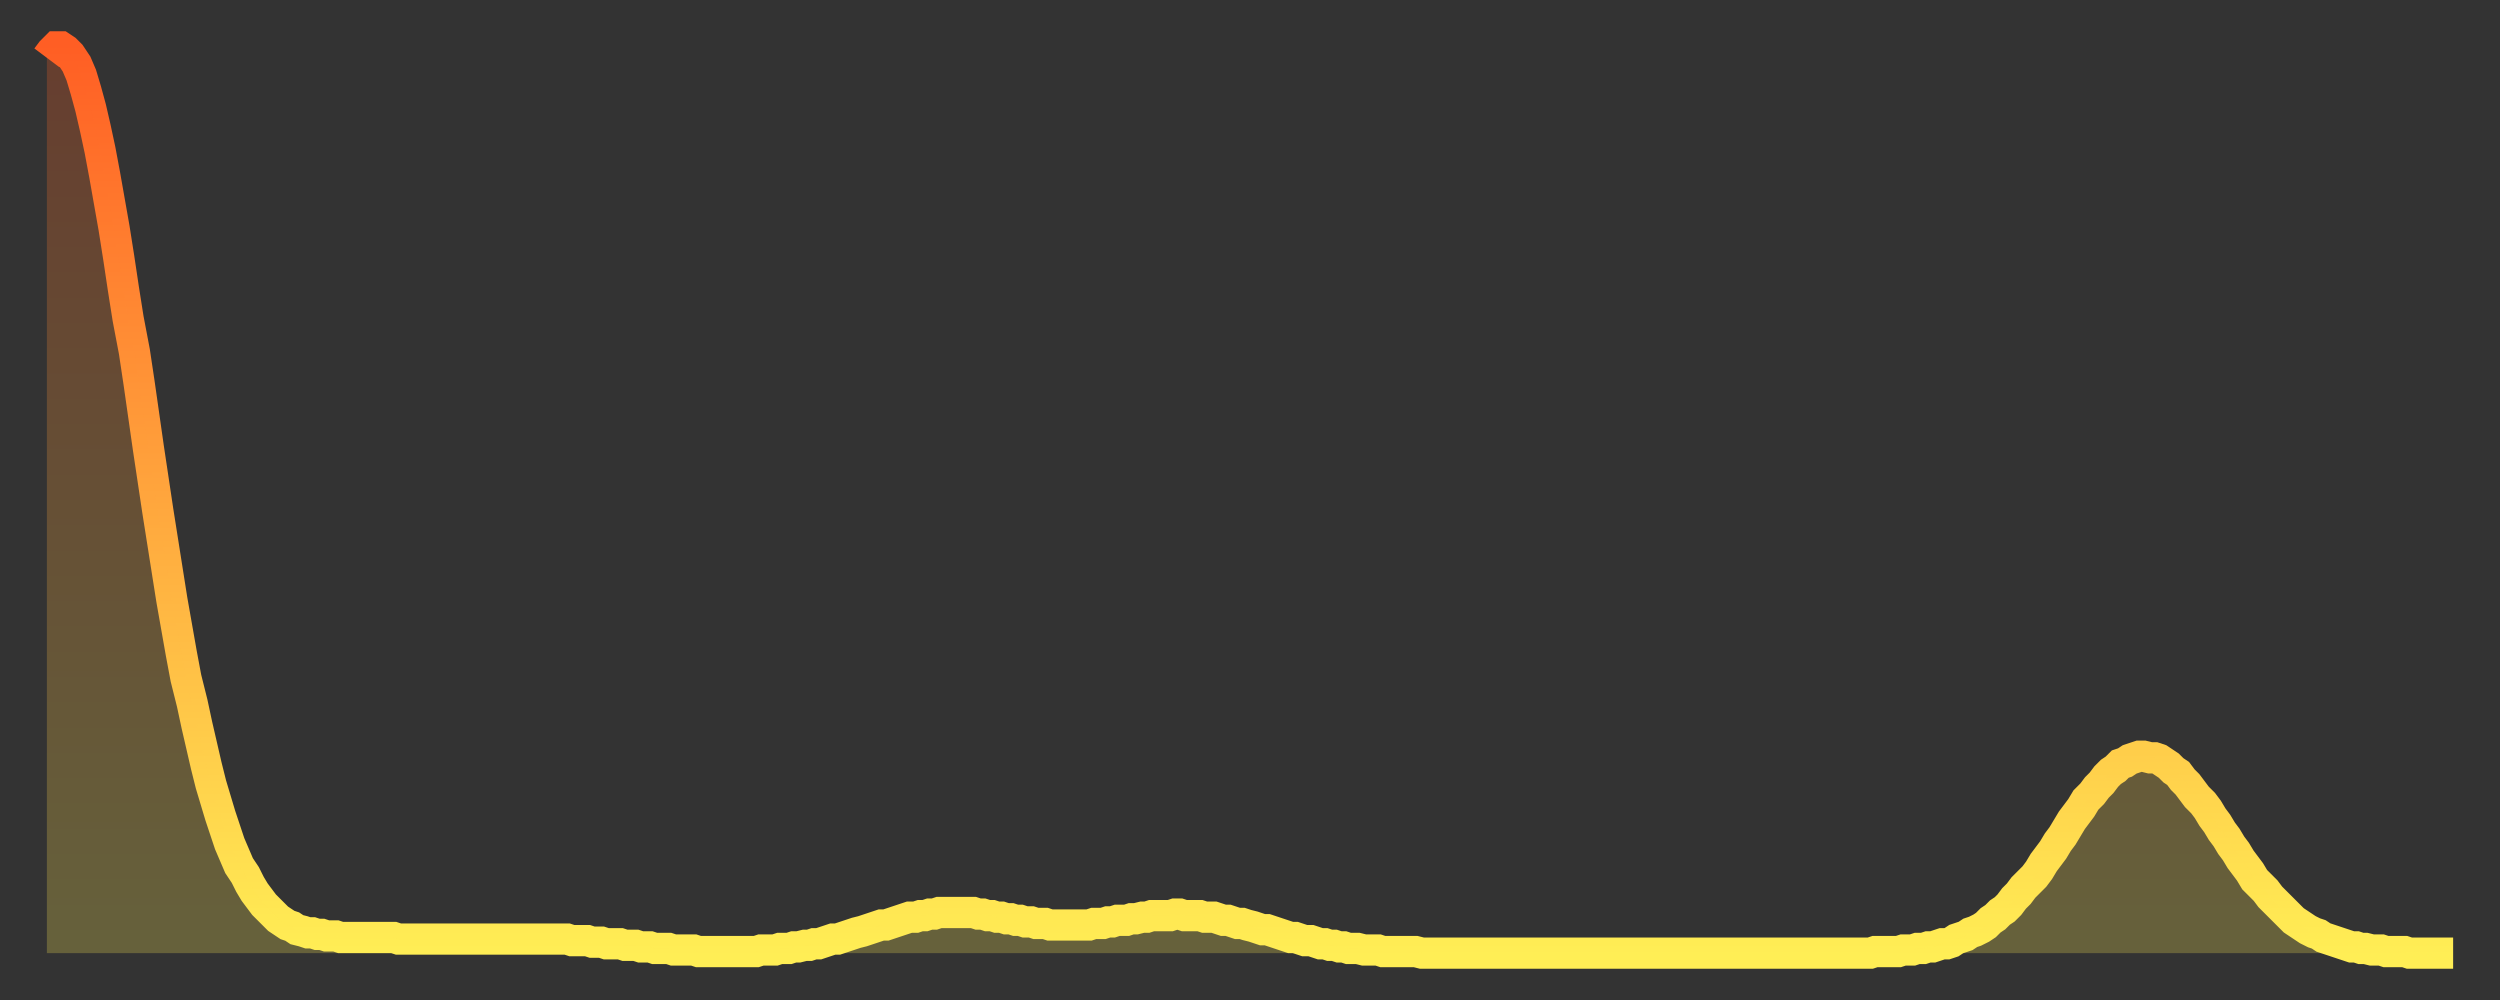 <?xml version="1.0" encoding="utf-8" ?>
<svg baseProfile="full" height="64" version="1.1" width="160" xmlns="http://www.w3.org/2000/svg" xmlns:ev="http://www.w3.org/2001/xml-events" xmlns:xlink="http://www.w3.org/1999/xlink"><rect width="100%" height="100%" fill="#333333" stroke="none"/><defs><linearGradient id="id300644" x1="0" x2="0" y1="0" y2="1"><stop offset="0%" stop-color="#ff5e24" /><stop offset="50%" stop-color="#ffa63d" /><stop offset="100%" stop-color="#ffee55" /></linearGradient></defs><g transform="translate(3,3)"><g><path d="M 0.0 0.7 0.3 0.3 0.6 0.0 0.9 0.0 1.2 0.2 1.5 0.5 1.9 1.1 2.2 1.8 2.5 2.8 2.8 3.9 3.1 5.2 3.4 6.6 3.7 8.2 4.0 9.9 4.3 11.6 4.6 13.5 4.9 15.5 5.2 17.4 5.6 19.5 5.9 21.5 6.2 23.6 6.5 25.7 6.8 27.7 7.1 29.7 7.4 31.6 7.7 33.5 8.0 35.4 8.3 37.1 8.6 38.8 8.9 40.4 9.3 42.0 9.6 43.4 9.9 44.7 10.2 46.0 10.5 47.2 10.8 48.2 11.1 49.2 11.4 50.1 11.7 51.0 12.0 51.7 12.3 52.4 12.7 53.0 13.0 53.6 13.3 54.1 13.6 54.5 13.9 54.9 14.2 55.2 14.5 55.5 14.8 55.8 15.1 56.0 15.4 56.2 15.7 56.3 16.0 56.5 16.4 56.6 16.7 56.7 17.0 56.7 17.3 56.8 17.6 56.8 17.9 56.9 18.2 56.9 18.5 56.9 18.8 57.0 19.1 57.0 19.4 57.0 19.8 57.0 20.1 57.0 20.4 57.0 20.7 57.0 21.0 57.0 21.3 57.0 21.6 57.0 21.9 57.0 22.2 57.0 22.5 57.1 22.8 57.1 23.1 57.1 23.5 57.1 23.8 57.1 24.1 57.1 24.4 57.1 24.7 57.1 25.0 57.1 25.3 57.1 25.6 57.1 25.9 57.1 26.2 57.1 26.5 57.1 26.8 57.1 27.2 57.1 27.5 57.1 27.8 57.1 28.1 57.1 28.4 57.1 28.7 57.1 29.0 57.1 29.3 57.1 29.6 57.1 29.9 57.1 30.2 57.1 30.6 57.1 30.9 57.1 31.2 57.1 31.5 57.1 31.8 57.1 32.1 57.1 32.4 57.1 32.7 57.1 33.0 57.1 33.3 57.1 33.6 57.2 33.9 57.2 34.3 57.2 34.6 57.2 34.9 57.3 35.2 57.3 35.5 57.3 35.8 57.4 36.1 57.4 36.4 57.4 36.7 57.4 37.0 57.5 37.3 57.5 37.7 57.5 38.0 57.6 38.3 57.6 38.6 57.6 38.9 57.7 39.2 57.7 39.5 57.7 39.8 57.7 40.1 57.8 40.4 57.8 40.7 57.8 41.0 57.8 41.4 57.8 41.7 57.9 42.0 57.9 42.3 57.9 42.6 57.9 42.9 57.9 43.2 57.9 43.5 57.9 43.8 57.9 44.1 57.9 44.4 57.9 44.7 57.9 45.1 57.9 45.4 57.9 45.7 57.8 46.0 57.8 46.3 57.8 46.6 57.8 46.9 57.7 47.2 57.7 47.5 57.7 47.8 57.6 48.1 57.6 48.5 57.5 48.8 57.5 49.1 57.4 49.4 57.4 49.7 57.3 50.0 57.2 50.3 57.1 50.6 57.1 50.9 57.0 51.2 56.9 51.5 56.8 51.8 56.7 52.2 56.6 52.5 56.5 52.8 56.4 53.1 56.3 53.4 56.2 53.7 56.2 54.0 56.1 54.3 56.0 54.6 55.9 54.9 55.8 55.2 55.7 55.6 55.7 55.9 55.6 56.2 55.6 56.5 55.5 56.8 55.5 57.1 55.4 57.4 55.4 57.7 55.4 58.0 55.4 58.3 55.4 58.6 55.4 58.9 55.4 59.3 55.4 59.6 55.5 59.9 55.5 60.2 55.6 60.5 55.6 60.8 55.7 61.1 55.7 61.4 55.8 61.7 55.8 62.0 55.9 62.3 55.9 62.6 56.0 63.0 56.0 63.3 56.1 63.6 56.1 63.9 56.1 64.2 56.2 64.5 56.2 64.8 56.2 65.1 56.2 65.4 56.2 65.7 56.2 66.0 56.2 66.4 56.2 66.7 56.2 67.0 56.1 67.3 56.1 67.6 56.1 67.9 56.0 68.2 56.0 68.5 55.9 68.8 55.9 69.1 55.9 69.4 55.8 69.7 55.8 70.1 55.7 70.4 55.7 70.7 55.6 71.0 55.6 71.3 55.6 71.6 55.6 71.9 55.6 72.2 55.5 72.5 55.5 72.8 55.6 73.1 55.6 73.5 55.6 73.8 55.6 74.1 55.7 74.4 55.7 74.7 55.7 75.0 55.8 75.3 55.9 75.6 55.9 75.9 56.0 76.2 56.1 76.5 56.1 76.8 56.2 77.2 56.3 77.5 56.4 77.8 56.5 78.1 56.5 78.4 56.6 78.7 56.7 79.0 56.8 79.3 56.9 79.6 57.0 79.9 57.0 80.2 57.1 80.5 57.2 80.9 57.2 81.2 57.3 81.5 57.4 81.8 57.4 82.1 57.5 82.4 57.5 82.7 57.6 83.0 57.6 83.3 57.7 83.6 57.7 83.9 57.7 84.3 57.8 84.6 57.8 84.9 57.8 85.2 57.8 85.5 57.9 85.8 57.9 86.1 57.9 86.4 57.9 86.7 57.9 87.0 57.9 87.3 57.9 87.6 57.9 88.0 58.0 88.3 58.0 88.6 58.0 88.9 58.0 89.2 58.0 89.5 58.0 89.8 58.0 90.1 58.0 90.4 58.0 90.7 58.0 91.0 58.0 91.4 58.0 91.7 58.0 92.0 58.0 92.3 58.0 92.6 58.0 92.9 58.0 93.2 58.0 93.5 58.0 93.8 58.0 94.1 58.0 94.4 58.0 94.7 58.0 95.1 58.0 95.4 58.0 95.7 58.0 96.0 58.0 96.3 58.0 96.6 58.0 96.9 58.0 97.2 58.0 97.5 58.0 97.8 58.0 98.1 58.0 98.4 58.0 98.8 58.0 99.1 58.0 99.4 58.0 99.7 58.0 100.0 58.0 100.3 58.0 100.6 58.0 100.9 58.0 101.2 58.0 101.5 58.0 101.8 58.0 102.2 58.0 102.5 58.0 102.8 58.0 103.1 58.0 103.4 58.0 103.7 58.0 104.0 58.0 104.3 58.0 104.6 58.0 104.9 58.0 105.2 58.0 105.5 58.0 105.9 58.0 106.2 58.0 106.5 58.0 106.8 58.0 107.1 58.0 107.4 58.0 107.7 58.0 108.0 58.0 108.3 58.0 108.6 58.0 108.9 58.0 109.3 58.0 109.6 58.0 109.9 58.0 110.2 58.0 110.5 58.0 110.8 58.0 111.1 58.0 111.4 58.0 111.7 58.0 112.0 58.0 112.3 58.0 112.6 58.0 113.0 58.0 113.3 58.0 113.6 58.0 113.9 58.0 114.2 58.0 114.5 58.0 114.8 58.0 115.1 58.0 115.4 58.0 115.7 58.0 116.0 58.0 116.3 58.0 116.7 58.0 117.0 57.9 117.3 57.9 117.6 57.9 117.9 57.9 118.2 57.9 118.5 57.9 118.8 57.8 119.1 57.8 119.4 57.8 119.7 57.7 120.1 57.7 120.4 57.6 120.7 57.6 121.0 57.5 121.3 57.4 121.6 57.4 121.9 57.3 122.2 57.1 122.5 57.0 122.8 56.9 123.1 56.7 123.4 56.6 123.8 56.4 124.1 56.2 124.4 55.9 124.7 55.7 125.0 55.4 125.3 55.2 125.6 54.9 125.9 54.5 126.2 54.2 126.5 53.8 126.8 53.5 127.2 53.1 127.5 52.7 127.8 52.2 128.1 51.8 128.4 51.4 128.7 50.9 129.0 50.5 129.3 50.0 129.6 49.5 129.9 49.1 130.2 48.7 130.5 48.2 130.9 47.8 131.2 47.4 131.5 47.1 131.8 46.7 132.1 46.4 132.4 46.2 132.7 45.9 133.0 45.8 133.3 45.6 133.6 45.5 133.9 45.4 134.2 45.4 134.6 45.5 134.9 45.5 135.2 45.6 135.5 45.8 135.8 46.0 136.1 46.3 136.4 46.5 136.7 46.9 137.0 47.2 137.3 47.6 137.6 48.0 138.0 48.4 138.3 48.8 138.6 49.3 138.9 49.7 139.2 50.2 139.5 50.6 139.8 51.1 140.1 51.5 140.4 52.0 140.7 52.4 141.0 52.8 141.3 53.3 141.7 53.7 142.0 54.0 142.3 54.4 142.6 54.7 142.9 55.0 143.2 55.3 143.5 55.6 143.8 55.9 144.1 56.1 144.4 56.3 144.7 56.5 145.1 56.7 145.4 56.8 145.7 57.0 146.0 57.1 146.3 57.2 146.6 57.3 146.9 57.4 147.2 57.5 147.5 57.6 147.8 57.6 148.1 57.7 148.4 57.7 148.8 57.8 149.1 57.8 149.4 57.8 149.7 57.9 150.0 57.9 150.3 57.9 150.6 57.9 150.9 57.9 151.2 58.0 151.5 58.0 151.8 58.0 152.1 58.0 152.5 58.0 152.8 58.0 153.1 58.0 153.4 58.0 153.7 58.0 154.0 58.0" fill="none" id="graph-curve" opacity="1" stroke="url(#id300644)" stroke-width="2" /><path d="M 0 58 L 0.0 0.7 0.3 0.3 0.6 0.0 0.9 0.0 1.2 0.2 1.5 0.5 1.9 1.1 2.2 1.8 2.5 2.8 2.8 3.9 3.1 5.2 3.4 6.6 3.7 8.2 4.0 9.9 4.3 11.6 4.6 13.5 4.9 15.5 5.2 17.4 5.6 19.5 5.9 21.5 6.2 23.6 6.5 25.7 6.8 27.7 7.1 29.7 7.4 31.6 7.7 33.5 8.0 35.4 8.3 37.1 8.6 38.8 8.9 40.4 9.3 42.0 9.6 43.4 9.9 44.7 10.2 46.0 10.5 47.2 10.8 48.2 11.1 49.2 11.4 50.1 11.7 51.0 12.0 51.7 12.3 52.4 12.7 53.0 13.0 53.6 13.3 54.1 13.6 54.5 13.9 54.9 14.2 55.2 14.5 55.5 14.8 55.8 15.1 56.0 15.4 56.2 15.7 56.3 16.0 56.5 16.4 56.6 16.7 56.7 17.0 56.7 17.3 56.8 17.6 56.8 17.9 56.9 18.2 56.9 18.5 56.9 18.8 57.0 19.1 57.0 19.4 57.0 19.8 57.0 20.1 57.0 20.4 57.0 20.7 57.0 21.0 57.0 21.3 57.0 21.6 57.0 21.9 57.0 22.2 57.0 22.5 57.1 22.8 57.1 23.1 57.1 23.5 57.1 23.8 57.1 24.1 57.1 24.4 57.1 24.7 57.1 25.0 57.1 25.3 57.1 25.6 57.1 25.9 57.1 26.2 57.1 26.5 57.1 26.8 57.1 27.2 57.1 27.5 57.1 27.8 57.1 28.1 57.1 28.4 57.1 28.7 57.1 29.0 57.1 29.3 57.1 29.6 57.1 29.9 57.1 30.2 57.1 30.6 57.1 30.9 57.1 31.2 57.1 31.5 57.1 31.8 57.1 32.1 57.1 32.4 57.1 32.7 57.1 33.0 57.1 33.3 57.1 33.6 57.2 33.9 57.2 34.3 57.2 34.6 57.2 34.9 57.3 35.2 57.3 35.5 57.3 35.8 57.4 36.1 57.4 36.4 57.4 36.7 57.4 37.0 57.5 37.3 57.5 37.7 57.5 38.0 57.6 38.3 57.6 38.6 57.6 38.9 57.7 39.2 57.7 39.5 57.7 39.8 57.7 40.1 57.8 40.4 57.8 40.7 57.8 41.0 57.8 41.4 57.8 41.7 57.9 42.0 57.9 42.3 57.9 42.6 57.9 42.9 57.9 43.2 57.9 43.5 57.9 43.8 57.9 44.1 57.9 44.4 57.9 44.7 57.9 45.1 57.9 45.4 57.9 45.7 57.8 46.0 57.8 46.3 57.8 46.6 57.8 46.9 57.7 47.2 57.7 47.5 57.7 47.8 57.6 48.1 57.6 48.5 57.5 48.8 57.5 49.1 57.4 49.4 57.4 49.7 57.3 50.0 57.2 50.3 57.1 50.6 57.1 50.9 57.0 51.2 56.9 51.5 56.8 51.8 56.7 52.2 56.6 52.5 56.5 52.8 56.4 53.1 56.3 53.4 56.2 53.7 56.2 54.0 56.1 54.3 56.0 54.6 55.9 54.9 55.8 55.2 55.7 55.6 55.7 55.9 55.6 56.2 55.6 56.5 55.5 56.8 55.5 57.1 55.4 57.4 55.4 57.7 55.4 58.0 55.4 58.3 55.4 58.6 55.4 58.9 55.4 59.3 55.4 59.6 55.5 59.9 55.5 60.2 55.6 60.5 55.6 60.8 55.7 61.1 55.7 61.4 55.8 61.7 55.8 62.0 55.9 62.3 55.9 62.6 56.0 63.0 56.0 63.3 56.1 63.6 56.1 63.9 56.1 64.2 56.2 64.5 56.2 64.8 56.2 65.1 56.2 65.4 56.2 65.7 56.2 66.0 56.2 66.4 56.2 66.7 56.2 67.0 56.1 67.3 56.1 67.6 56.1 67.9 56.0 68.2 56.0 68.5 55.9 68.8 55.9 69.1 55.9 69.4 55.8 69.7 55.8 70.1 55.7 70.4 55.7 70.7 55.6 71.0 55.6 71.3 55.6 71.6 55.6 71.9 55.6 72.2 55.5 72.5 55.5 72.8 55.6 73.1 55.6 73.5 55.6 73.8 55.6 74.1 55.7 74.4 55.7 74.7 55.7 75.0 55.8 75.3 55.9 75.6 55.9 75.9 56.0 76.2 56.1 76.5 56.1 76.8 56.2 77.2 56.3 77.5 56.4 77.8 56.5 78.1 56.5 78.4 56.6 78.7 56.7 79.0 56.8 79.3 56.9 79.6 57.0 79.9 57.0 80.2 57.1 80.5 57.2 80.9 57.2 81.2 57.3 81.5 57.4 81.8 57.4 82.1 57.5 82.4 57.5 82.7 57.6 83.0 57.6 83.3 57.7 83.6 57.7 83.9 57.7 84.3 57.8 84.6 57.8 84.9 57.8 85.2 57.8 85.5 57.9 85.8 57.9 86.1 57.9 86.4 57.9 86.7 57.9 87.0 57.9 87.3 57.9 87.6 57.9 88.0 58.0 88.3 58.0 88.6 58.0 88.9 58.0 89.2 58.0 89.5 58.0 89.8 58.0 90.1 58.0 90.4 58.0 90.7 58.0 91.0 58.0 91.4 58.0 91.7 58.0 92.0 58.0 92.3 58.0 92.6 58.0 92.9 58.0 93.2 58.0 93.5 58.0 93.8 58.0 94.1 58.0 94.4 58.0 94.7 58.0 95.1 58.0 95.4 58.0 95.7 58.0 96.0 58.0 96.3 58.0 96.6 58.0 96.9 58.0 97.2 58.0 97.5 58.0 97.8 58.0 98.1 58.0 98.4 58.0 98.8 58.0 99.1 58.0 99.4 58.0 99.7 58.0 100.0 58.0 100.3 58.0 100.6 58.0 100.9 58.0 101.2 58.0 101.5 58.0 101.8 58.0 102.2 58.0 102.5 58.0 102.8 58.0 103.1 58.0 103.4 58.0 103.7 58.0 104.0 58.0 104.3 58.0 104.6 58.0 104.9 58.0 105.2 58.0 105.5 58.0 105.9 58.0 106.2 58.0 106.5 58.0 106.8 58.0 107.1 58.0 107.4 58.0 107.7 58.0 108.0 58.0 108.3 58.0 108.6 58.0 108.9 58.0 109.3 58.0 109.6 58.0 109.9 58.0 110.2 58.0 110.5 58.0 110.8 58.0 111.1 58.0 111.4 58.0 111.7 58.0 112.0 58.0 112.3 58.0 112.6 58.0 113.0 58.0 113.3 58.0 113.6 58.0 113.9 58.0 114.2 58.0 114.5 58.0 114.8 58.0 115.1 58.0 115.4 58.0 115.7 58.0 116.0 58.0 116.3 58.0 116.7 58.0 117.0 57.9 117.3 57.9 117.6 57.9 117.9 57.9 118.2 57.9 118.5 57.9 118.8 57.8 119.1 57.8 119.4 57.8 119.7 57.7 120.1 57.7 120.4 57.6 120.7 57.6 121.0 57.5 121.3 57.4 121.6 57.4 121.9 57.3 122.2 57.1 122.5 57.0 122.8 56.9 123.1 56.7 123.4 56.6 123.8 56.4 124.1 56.2 124.4 55.9 124.7 55.7 125.0 55.4 125.3 55.2 125.6 54.9 125.9 54.5 126.2 54.2 126.5 53.8 126.8 53.5 127.2 53.1 127.5 52.7 127.8 52.2 128.1 51.8 128.4 51.4 128.7 50.9 129.0 50.5 129.3 50.0 129.6 49.5 129.9 49.1 130.2 48.7 130.5 48.2 130.9 47.8 131.2 47.4 131.5 47.1 131.8 46.7 132.1 46.4 132.4 46.2 132.7 45.9 133.0 45.8 133.3 45.6 133.6 45.5 133.9 45.4 134.2 45.4 134.6 45.5 134.9 45.5 135.2 45.6 135.5 45.8 135.8 46.0 136.1 46.3 136.4 46.5 136.7 46.9 137.0 47.2 137.3 47.6 137.6 48.0 138.0 48.4 138.3 48.8 138.6 49.3 138.9 49.7 139.2 50.2 139.5 50.6 139.8 51.1 140.1 51.5 140.4 52.0 140.7 52.4 141.0 52.8 141.3 53.3 141.7 53.7 142.0 54.0 142.3 54.4 142.6 54.7 142.9 55.0 143.2 55.3 143.5 55.6 143.8 55.9 144.1 56.1 144.4 56.3 144.7 56.5 145.1 56.7 145.4 56.8 145.7 57.0 146.0 57.1 146.3 57.2 146.6 57.3 146.9 57.4 147.2 57.5 147.5 57.6 147.8 57.6 148.1 57.7 148.4 57.7 148.8 57.8 149.1 57.8 149.4 57.8 149.7 57.9 150.0 57.9 150.3 57.9 150.6 57.9 150.9 57.9 151.2 58.0 151.5 58.0 151.8 58.0 152.1 58.0 152.5 58.0 152.8 58.0 153.1 58.0 153.4 58.0 153.7 58.0 154.0 58.0 154 58" fill="url(#id300644)" fill-opacity=".25" id="graph-shadow" /></g></g></svg>